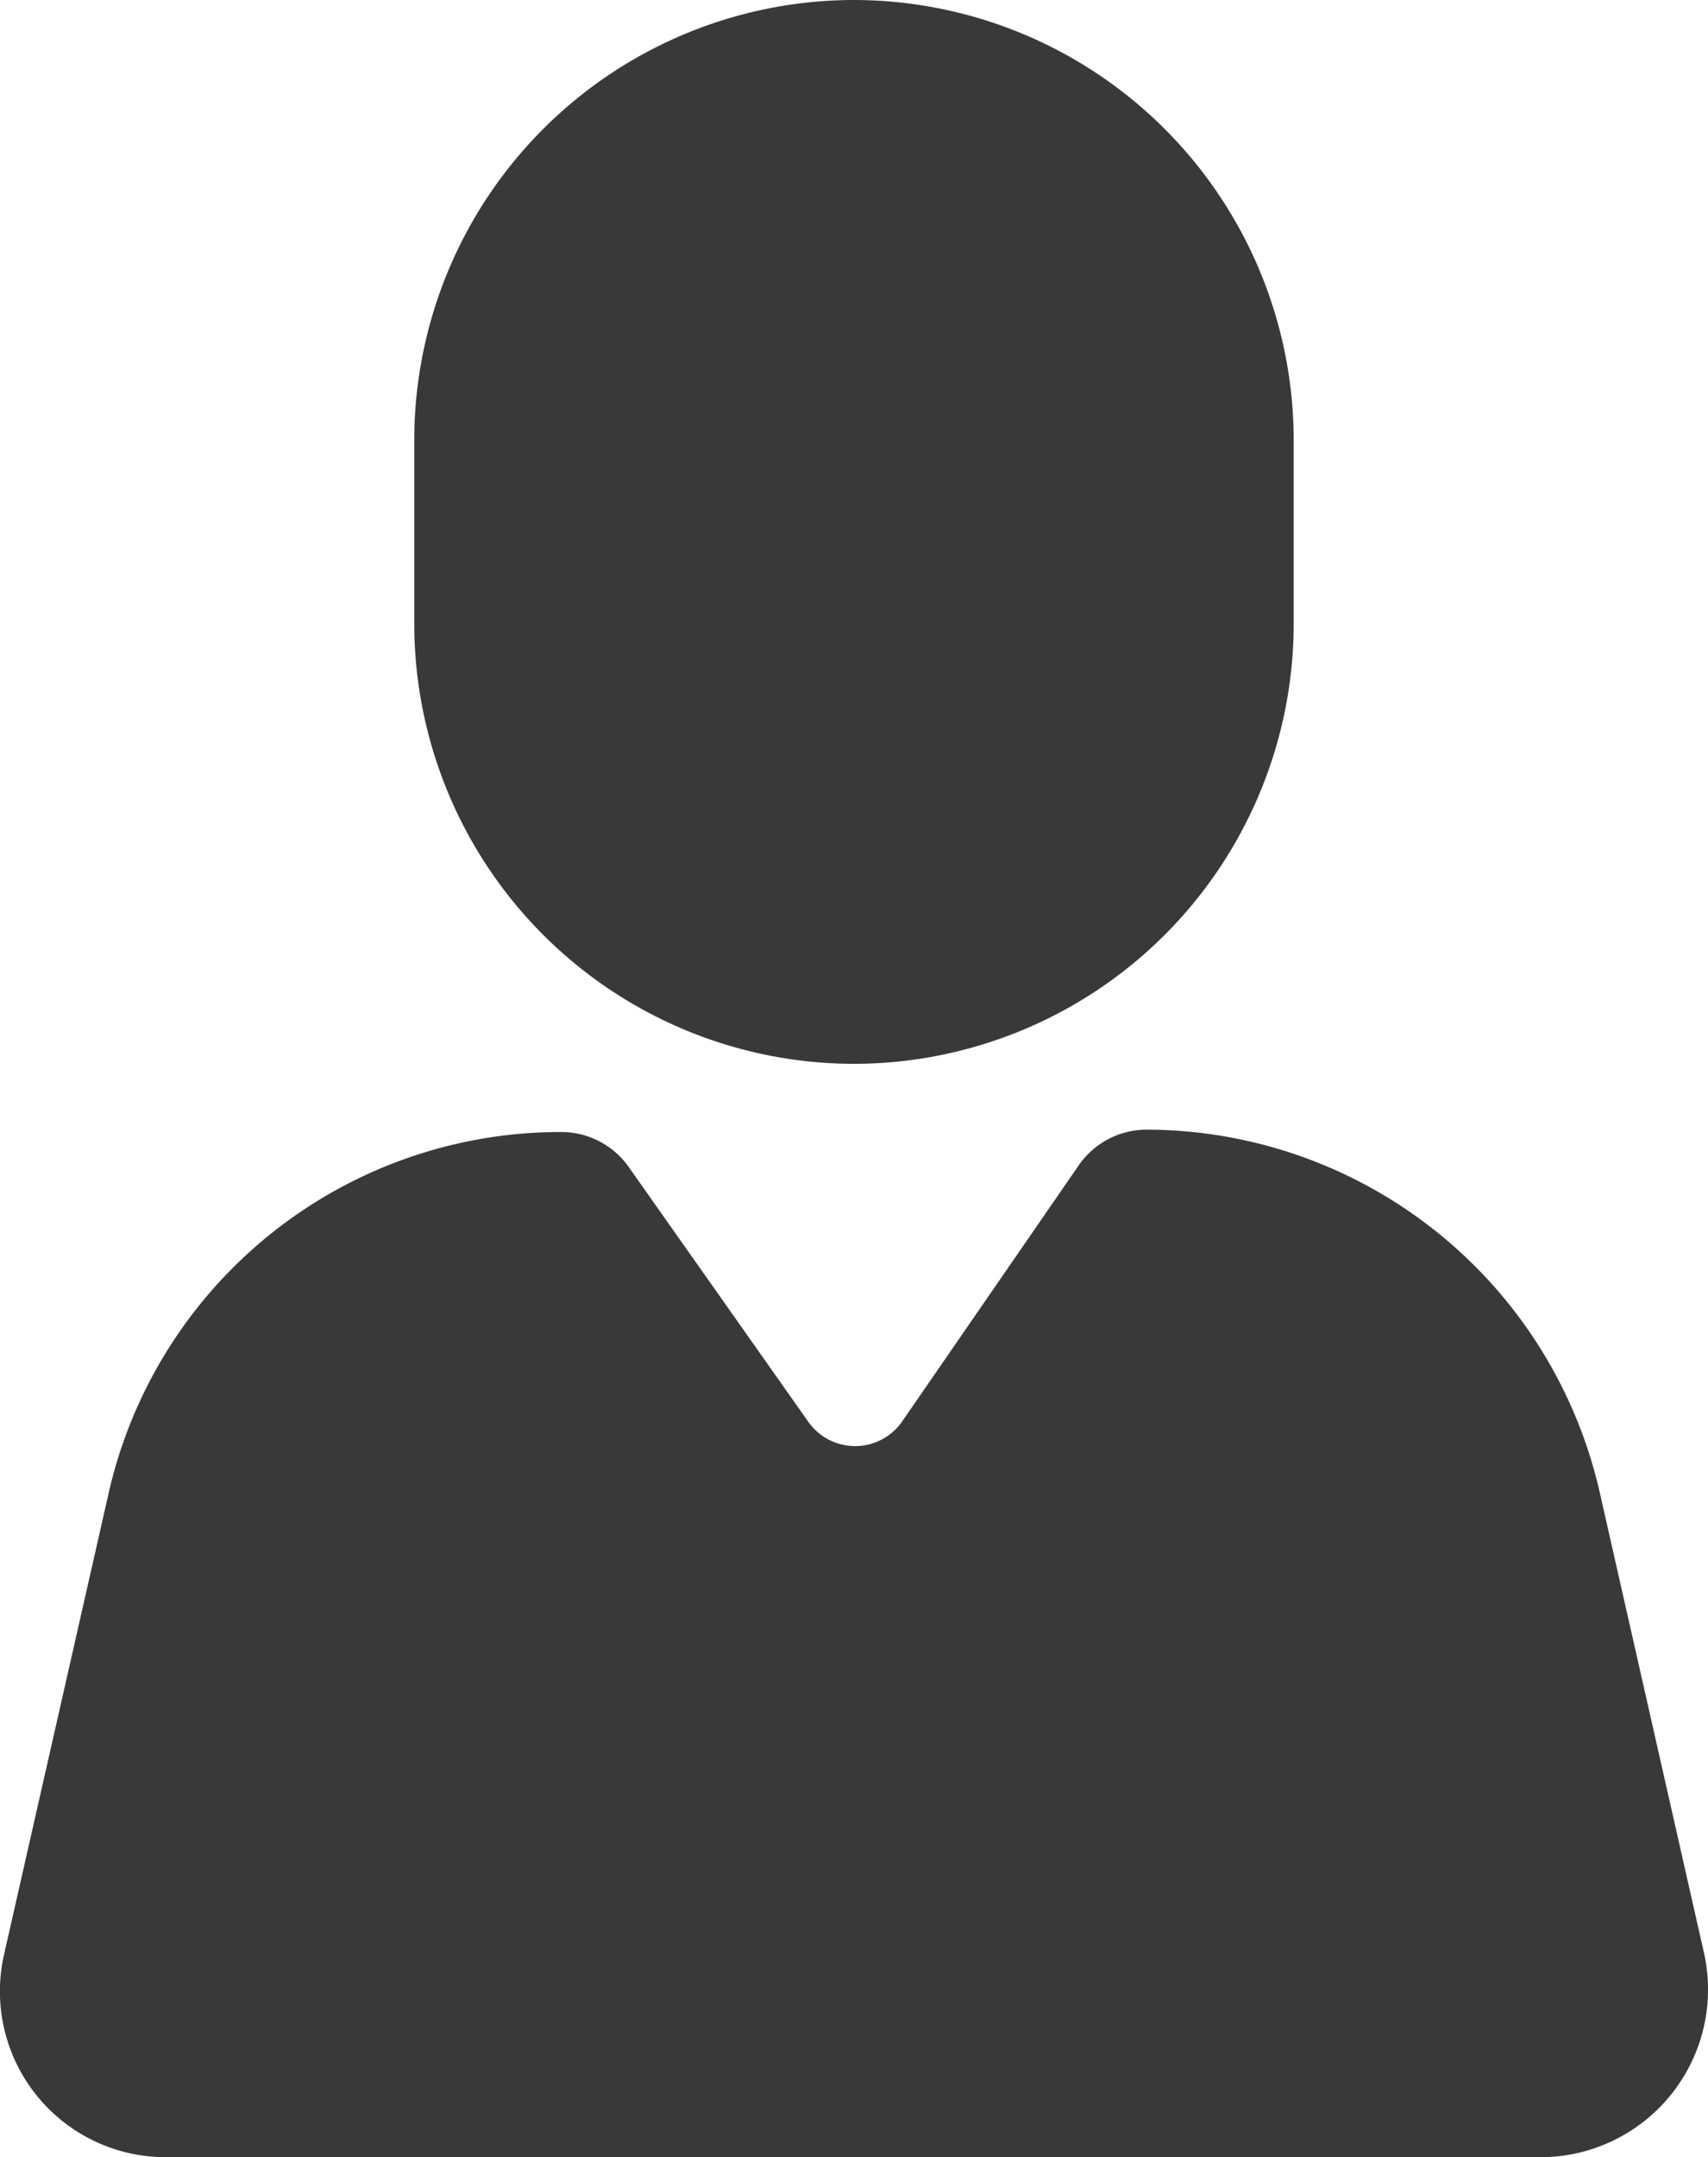 <svg xmlns="http://www.w3.org/2000/svg" width="33.063" height="41.729" viewBox="0 0 33.063 41.729"><g transform="translate(-12.325 -2.5)"><g transform="translate(12.325 2.5)"><path d="M45.311,68.228l-2.018-8.907A9.014,9.014,0,0,0,34.516,52.3,1.6,1.6,0,0,0,33.2,53L29.778,57.96a1.108,1.108,0,0,1-1.8,0l-3.466-4.914a1.6,1.6,0,0,0-1.316-.7,8.968,8.968,0,0,0-8.776,7.021L12.4,68.272a3.208,3.208,0,0,0,3.115,3.905H42.2A3.244,3.244,0,0,0,45.311,68.228Z" transform="translate(-12.325 -30.448)" fill="#393939"/><path d="M39.112,23.079h0a8.521,8.521,0,0,0,8.512-8.512V11.012A8.521,8.521,0,0,0,39.112,2.5h0A8.52,8.52,0,0,0,30.6,11.012v3.554A8.52,8.52,0,0,0,39.112,23.079Z" transform="translate(-22.581 -2.5)" fill="#393939"/></g></g></svg>
